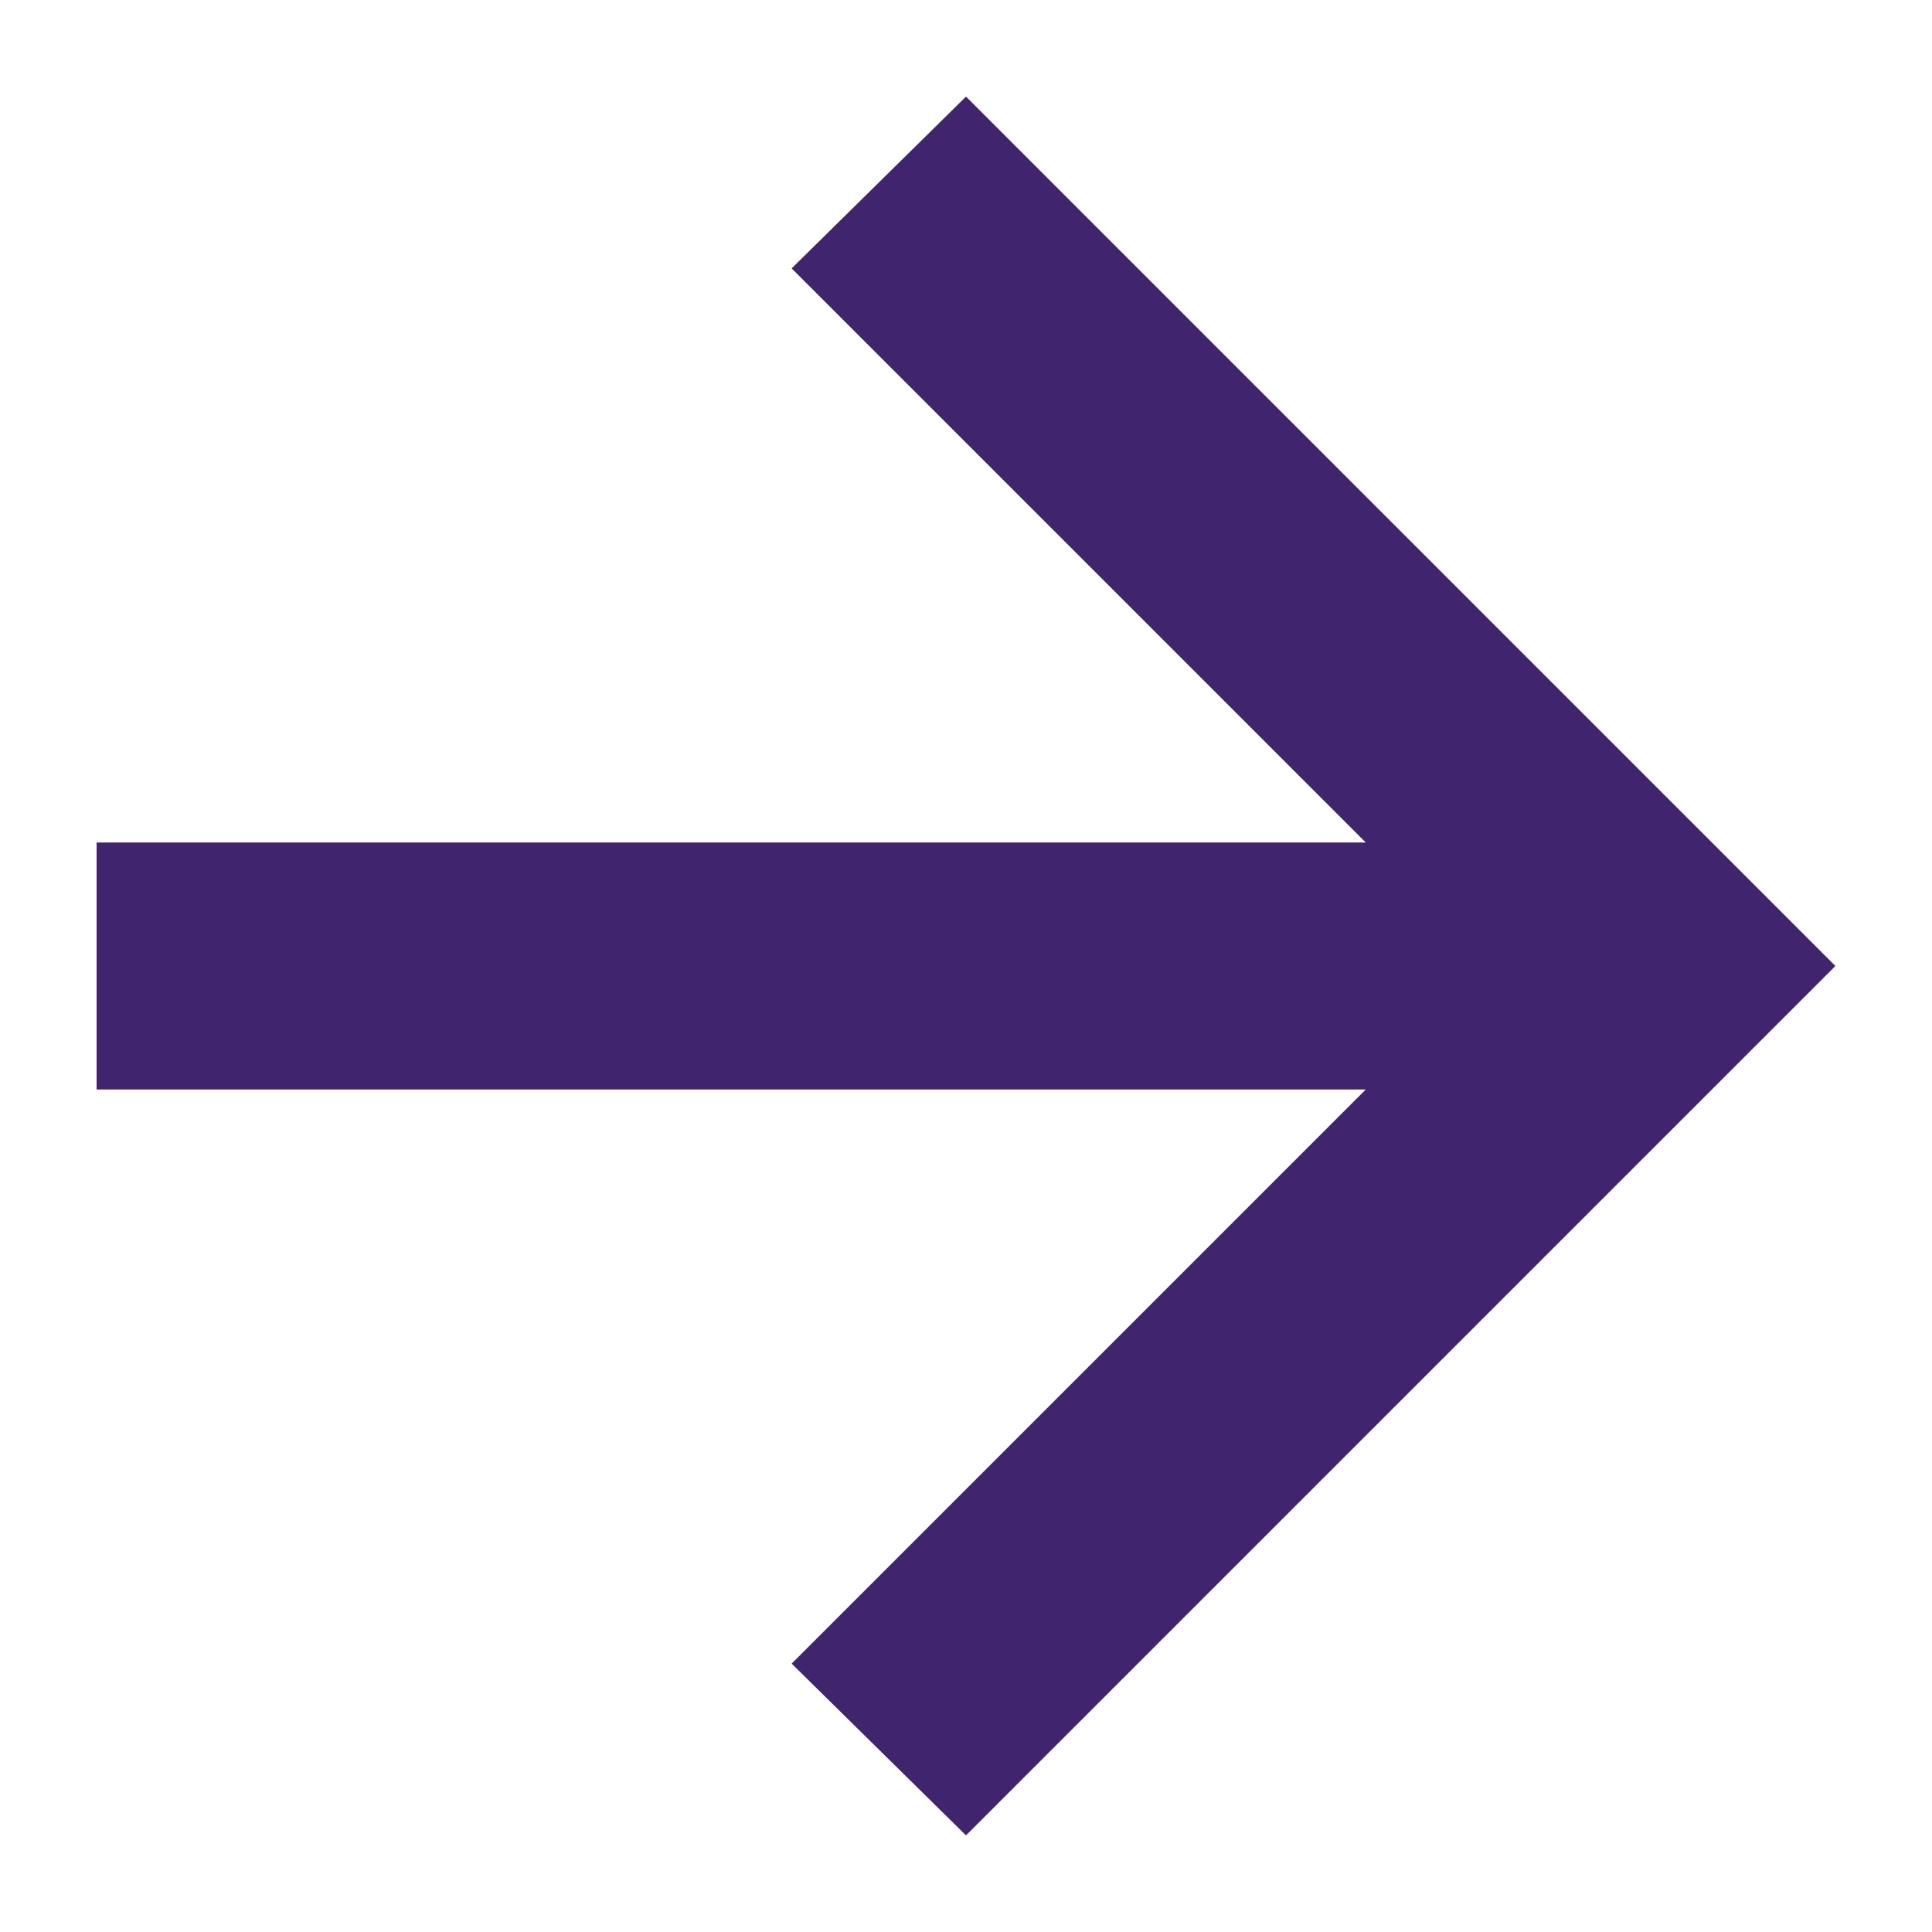 <svg width="12" height="12" viewBox="0 0 12 12" fill="none" xmlns="http://www.w3.org/2000/svg">
<path d="M6 11.4L4.917 10.333L8.483 6.767H0.6V5.233H8.483L4.917 1.667L6 0.6L11.4 6L6 11.4Z" fill="#41246E"/>
</svg>